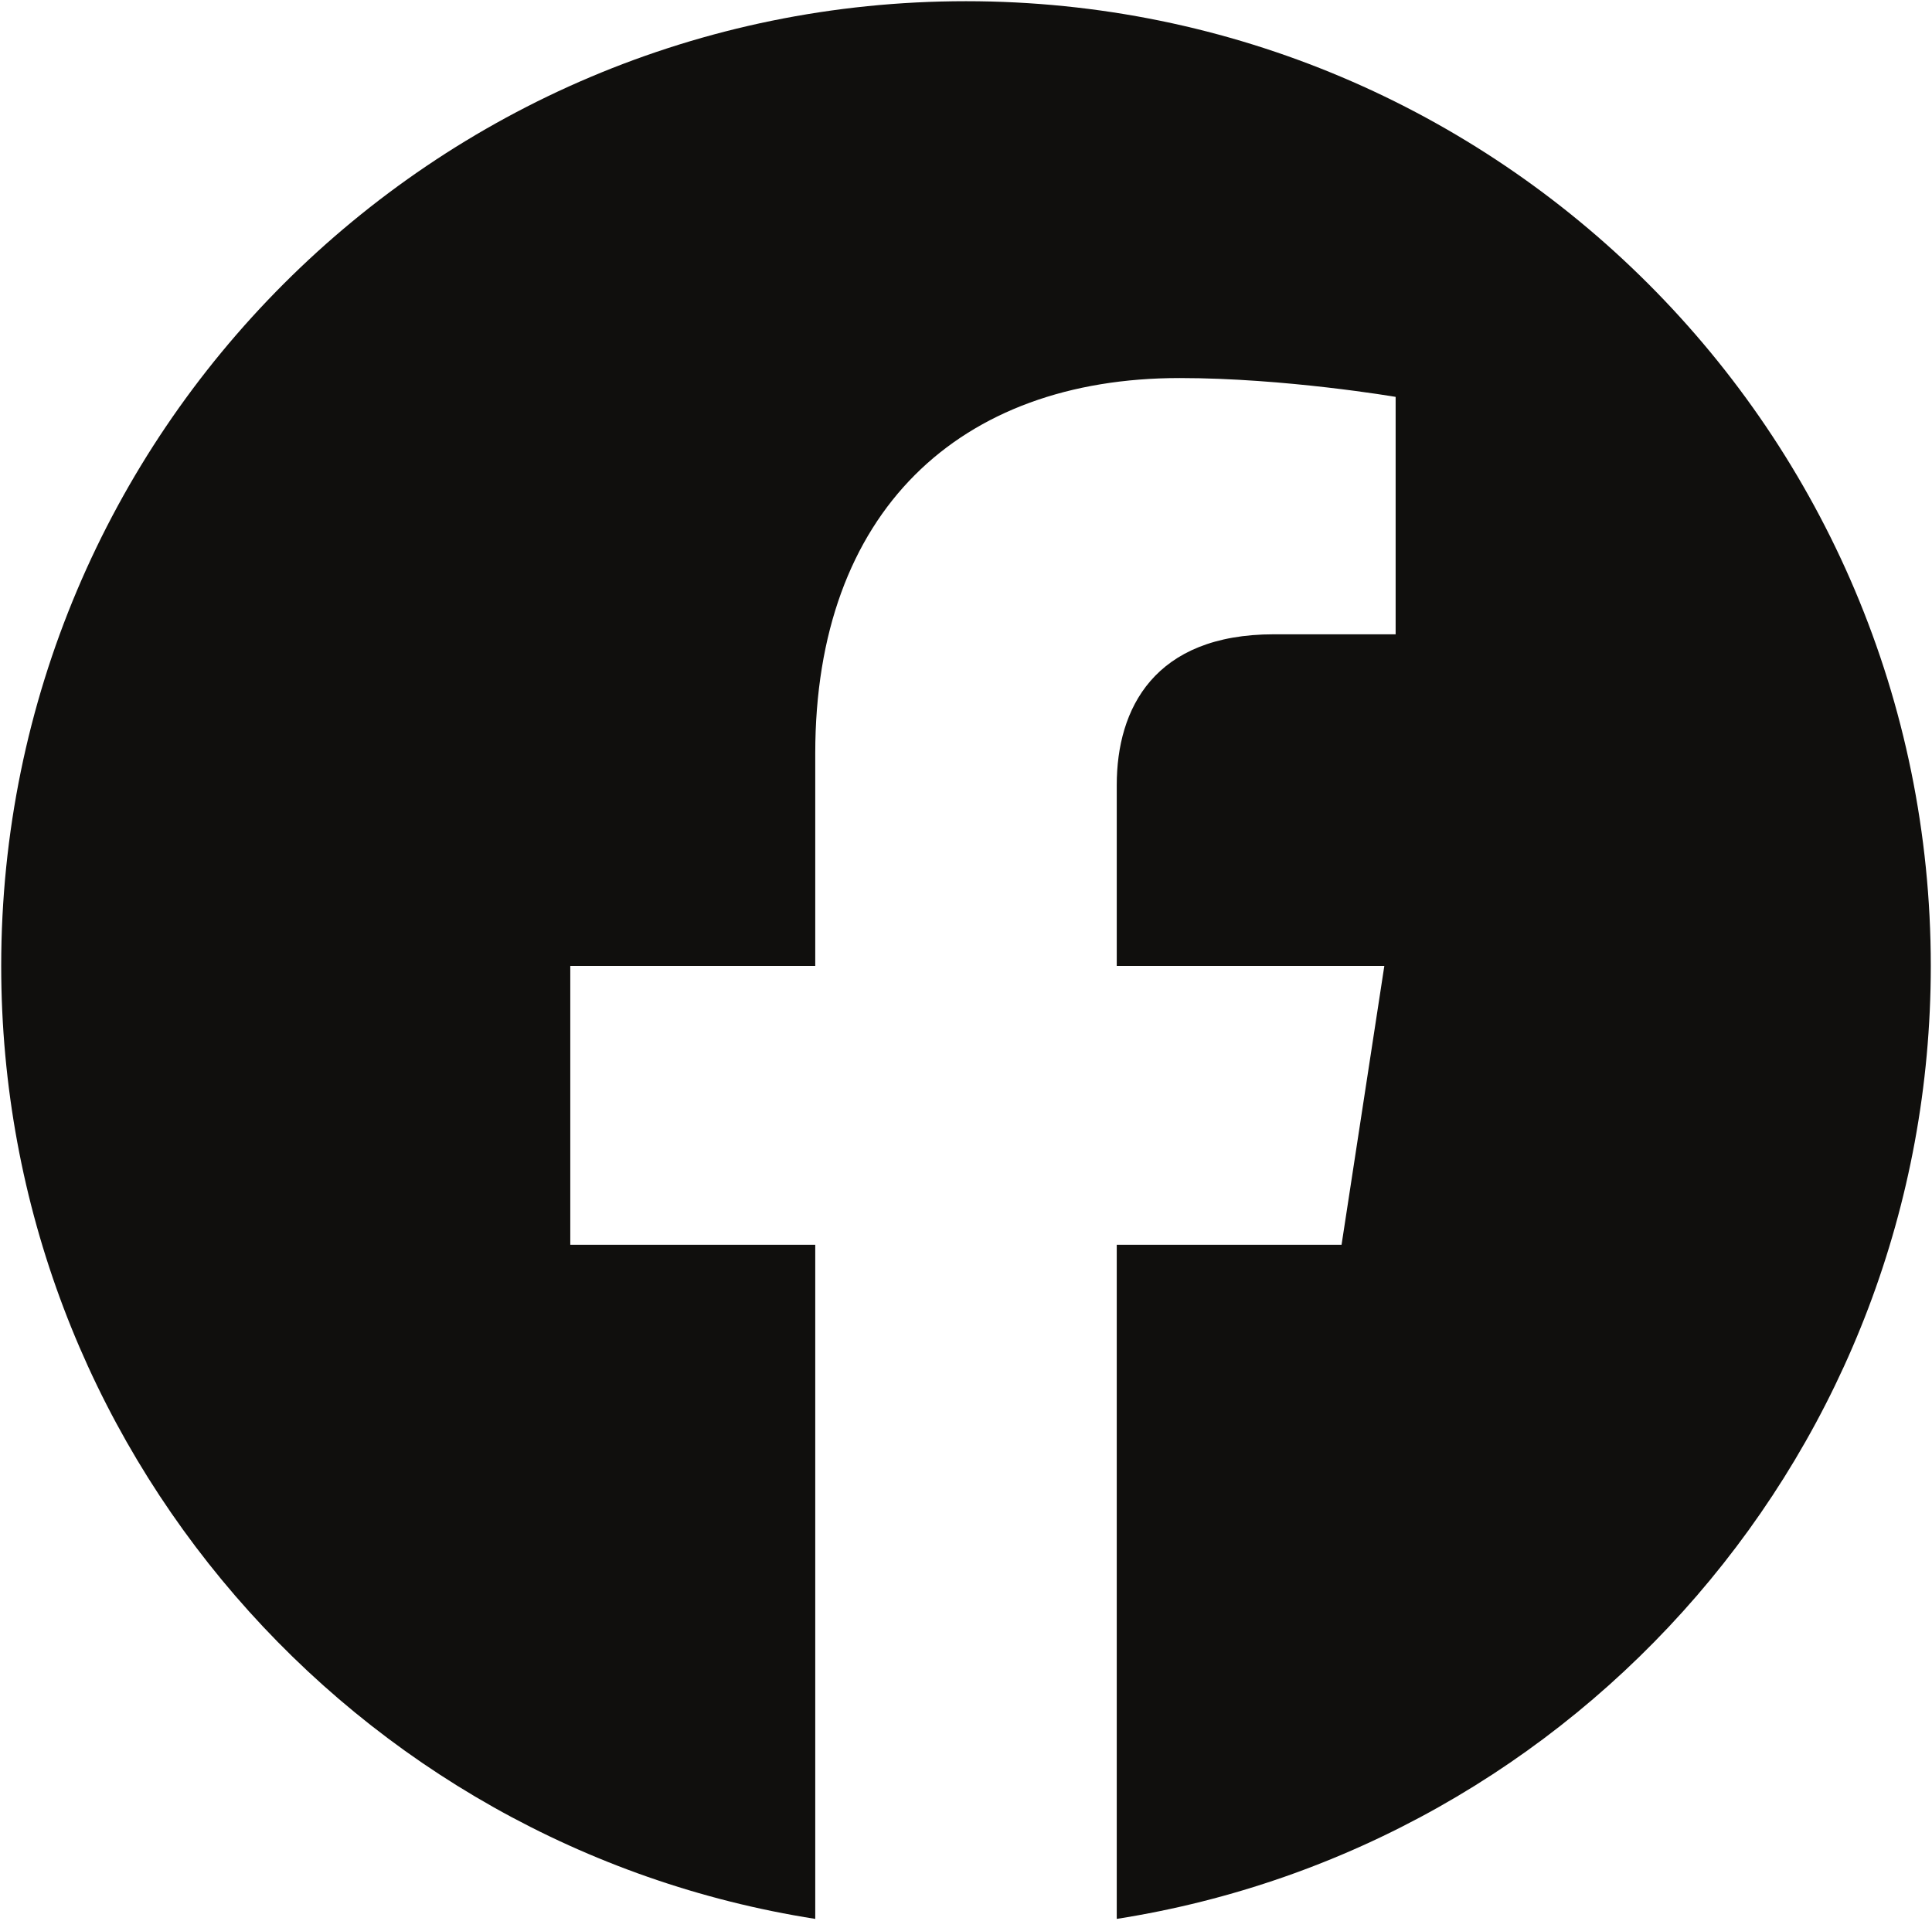 <svg width="534" height="531" viewBox="0 0 534 531" fill="none" xmlns="http://www.w3.org/2000/svg">
<path d="M533.666 267C533.666 119.724 414.276 0.333 267 0.333C119.724 0.333 0.333 119.724 0.333 267C0.333 400.101 97.849 510.422 225.333 530.427V344.083H157.625V267H225.333V208.25C225.333 141.417 265.144 104.5 326.057 104.5C355.233 104.5 385.75 109.708 385.75 109.708V175.333H352.124C318.997 175.333 308.667 195.889 308.667 216.978V267H382.625L370.802 344.083H308.666V530.427C436.15 510.422 533.666 400.101 533.666 267Z" fill="#100F0D"/>
</svg>
